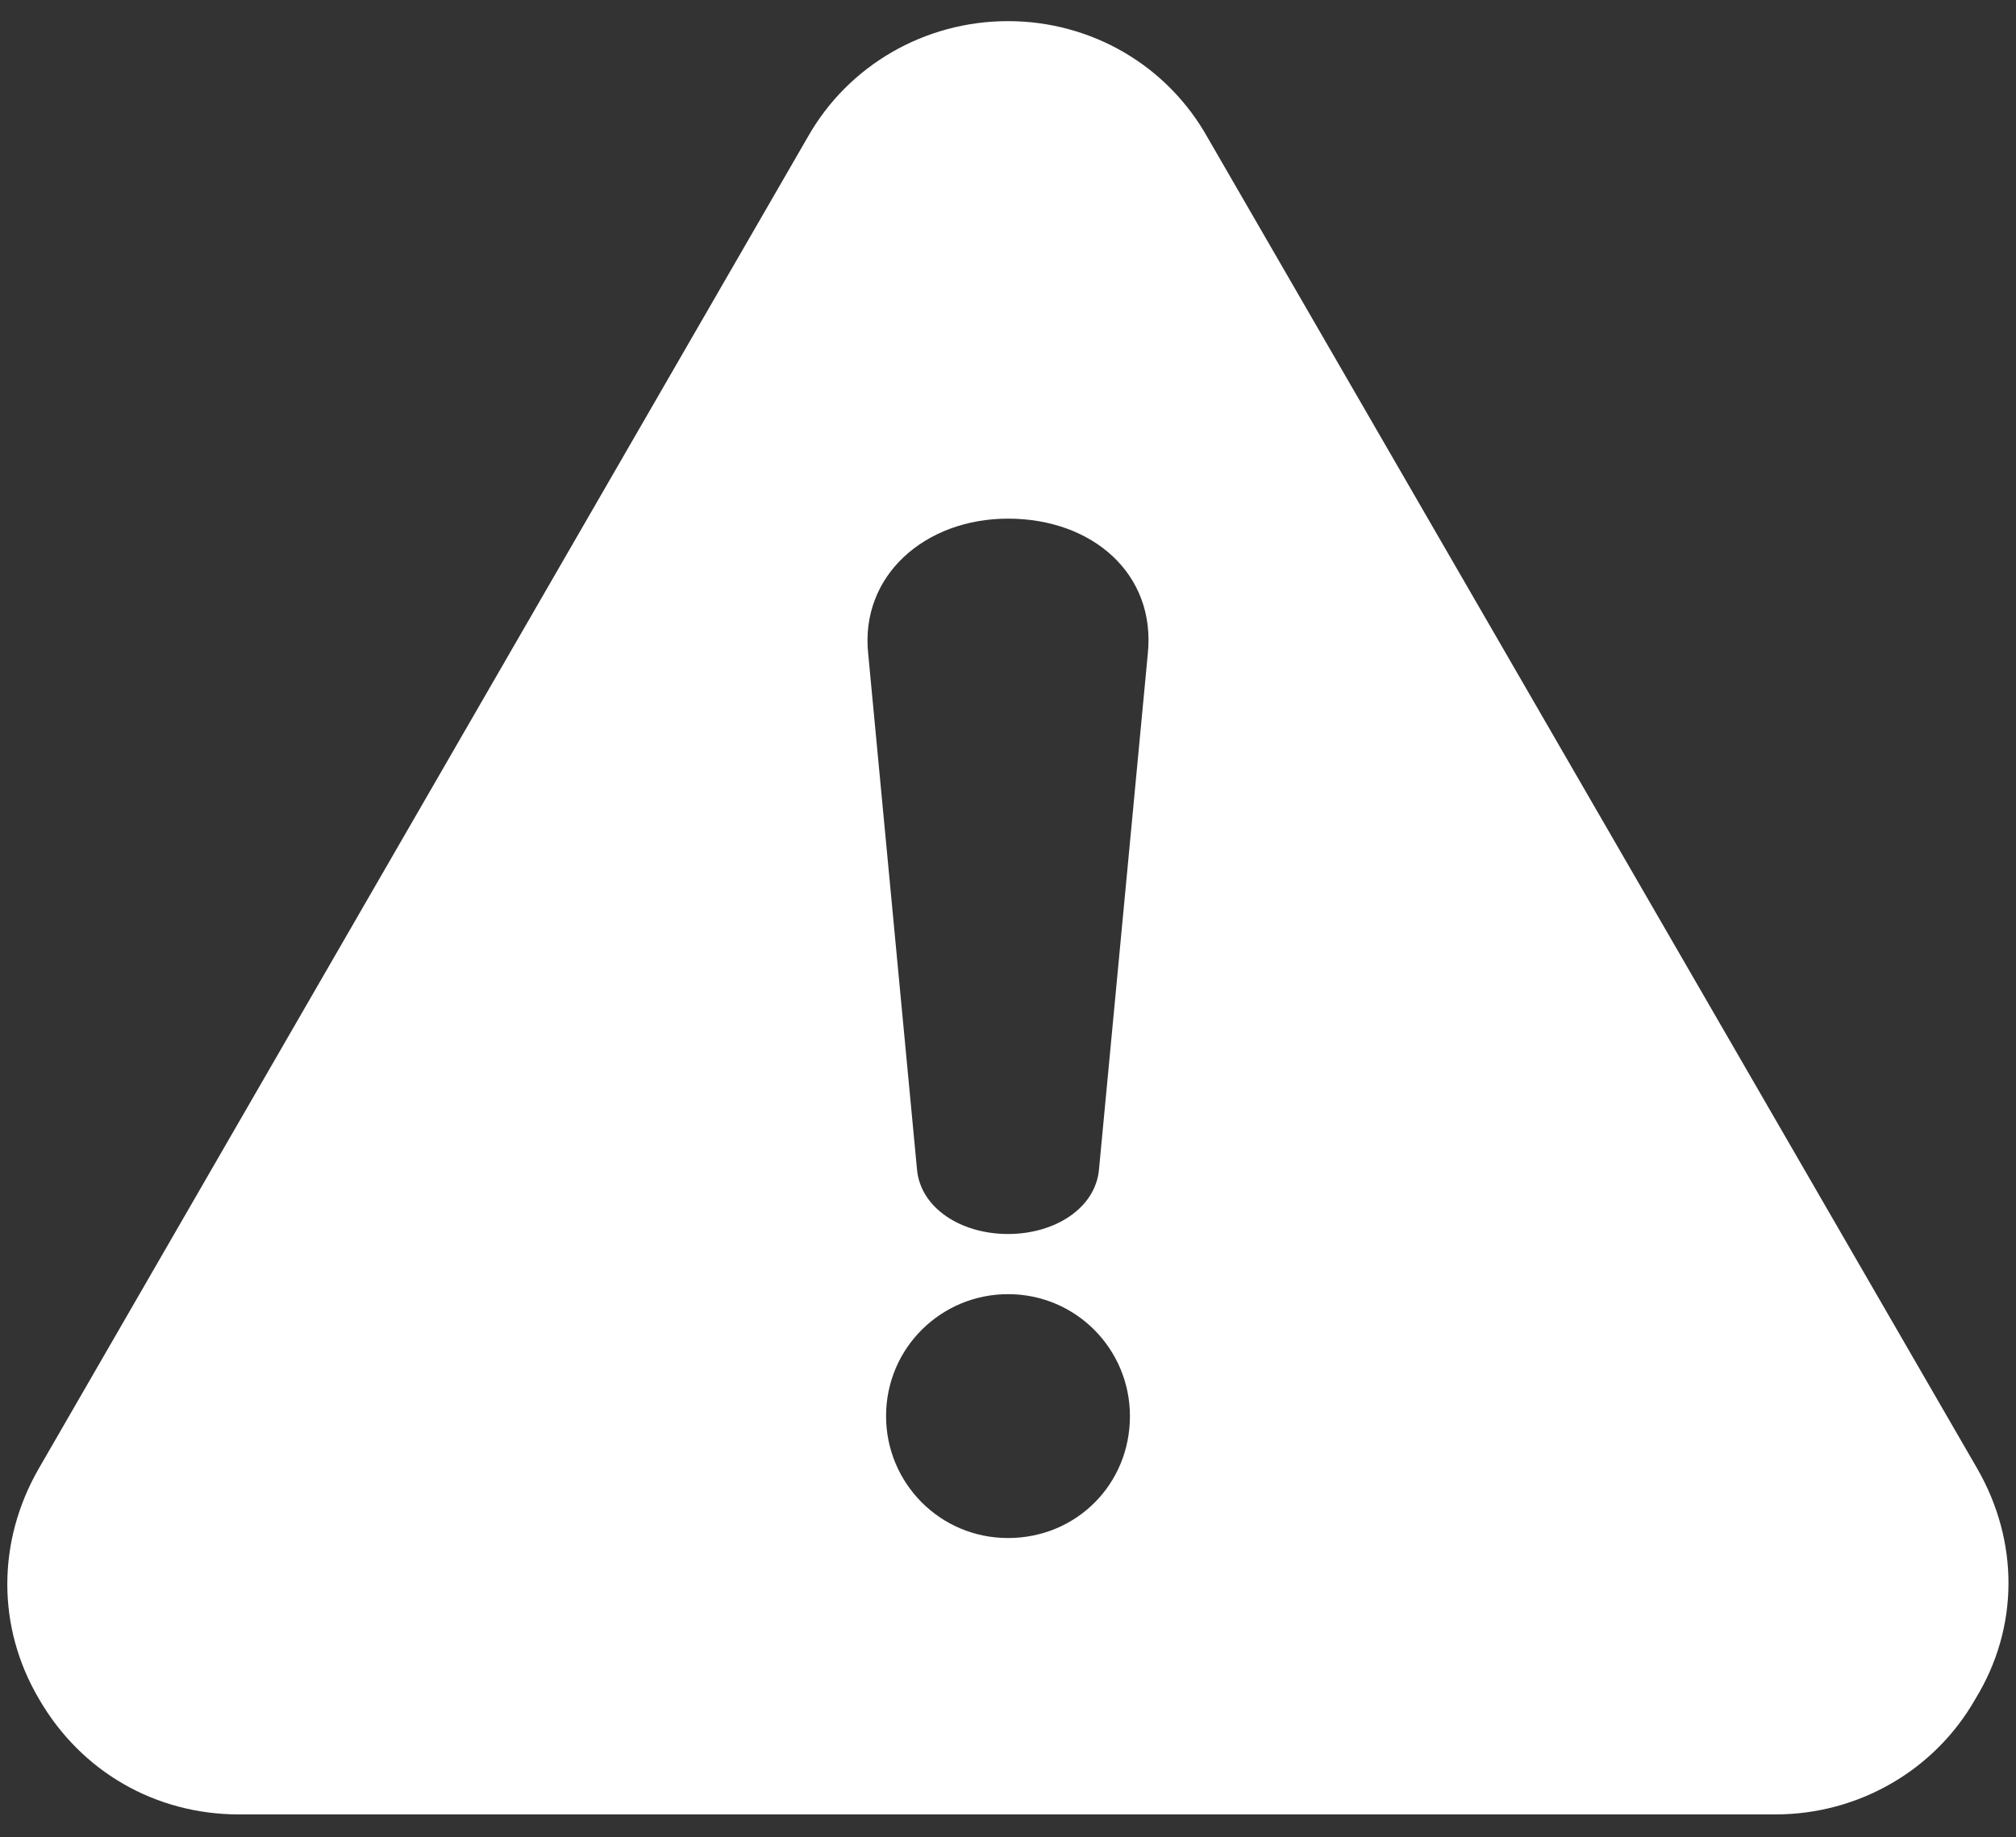 <?xml version="1.0" encoding="utf-8"?>
<!-- Generator: Adobe Illustrator 27.8.1, SVG Export Plug-In . SVG Version: 6.00 Build 0)  -->
<svg version="1.1" id="Layer_1" xmlns="http://www.w3.org/2000/svg" xmlns:xlink="http://www.w3.org/1999/xlink" x="0px" y="0px"
	 viewBox="0 0 124 113" style="enable-background:new 0 0 124 113;" xml:space="preserve">
<rect x="0" y="0" width="124" height="113" fill="#333333" stroke="none"/>
<style type="text/css">
	.st0{fill:#FFFFFF;}
</style>
<g>
	<path class="st0" d="M121.6,90.3L74.3,8.5C71.8,4,67.1,1.3,62,1.3c-5.1,0-9.8,2.7-12.3,7.1L2.4,90.3c-2.6,4.5-2.6,9.8,0,14.2
		c2.6,4.5,7.2,7.1,12.3,7.1h94.5c5.1,0,9.8-2.7,12.3-7.1C124.2,100.1,124.2,94.8,121.6,90.3z M62,94.6c-4.2,0-7.5-3.4-7.5-7.5
		c0-4.2,3.4-7.5,7.5-7.5c4.2,0,7.5,3.4,7.5,7.5C69.5,91.3,66.2,94.6,62,94.6z M70.6,40.2l-3,31.7c-0.2,2.4-2.7,4-5.6,4h0
		c-2.9,0-5.4-1.6-5.6-4l-3-31.7c-0.5-4.8,3.5-8.3,8.6-8.3h0C67.2,31.9,71.1,35.3,70.6,40.2z"/>
</g>
</svg>
